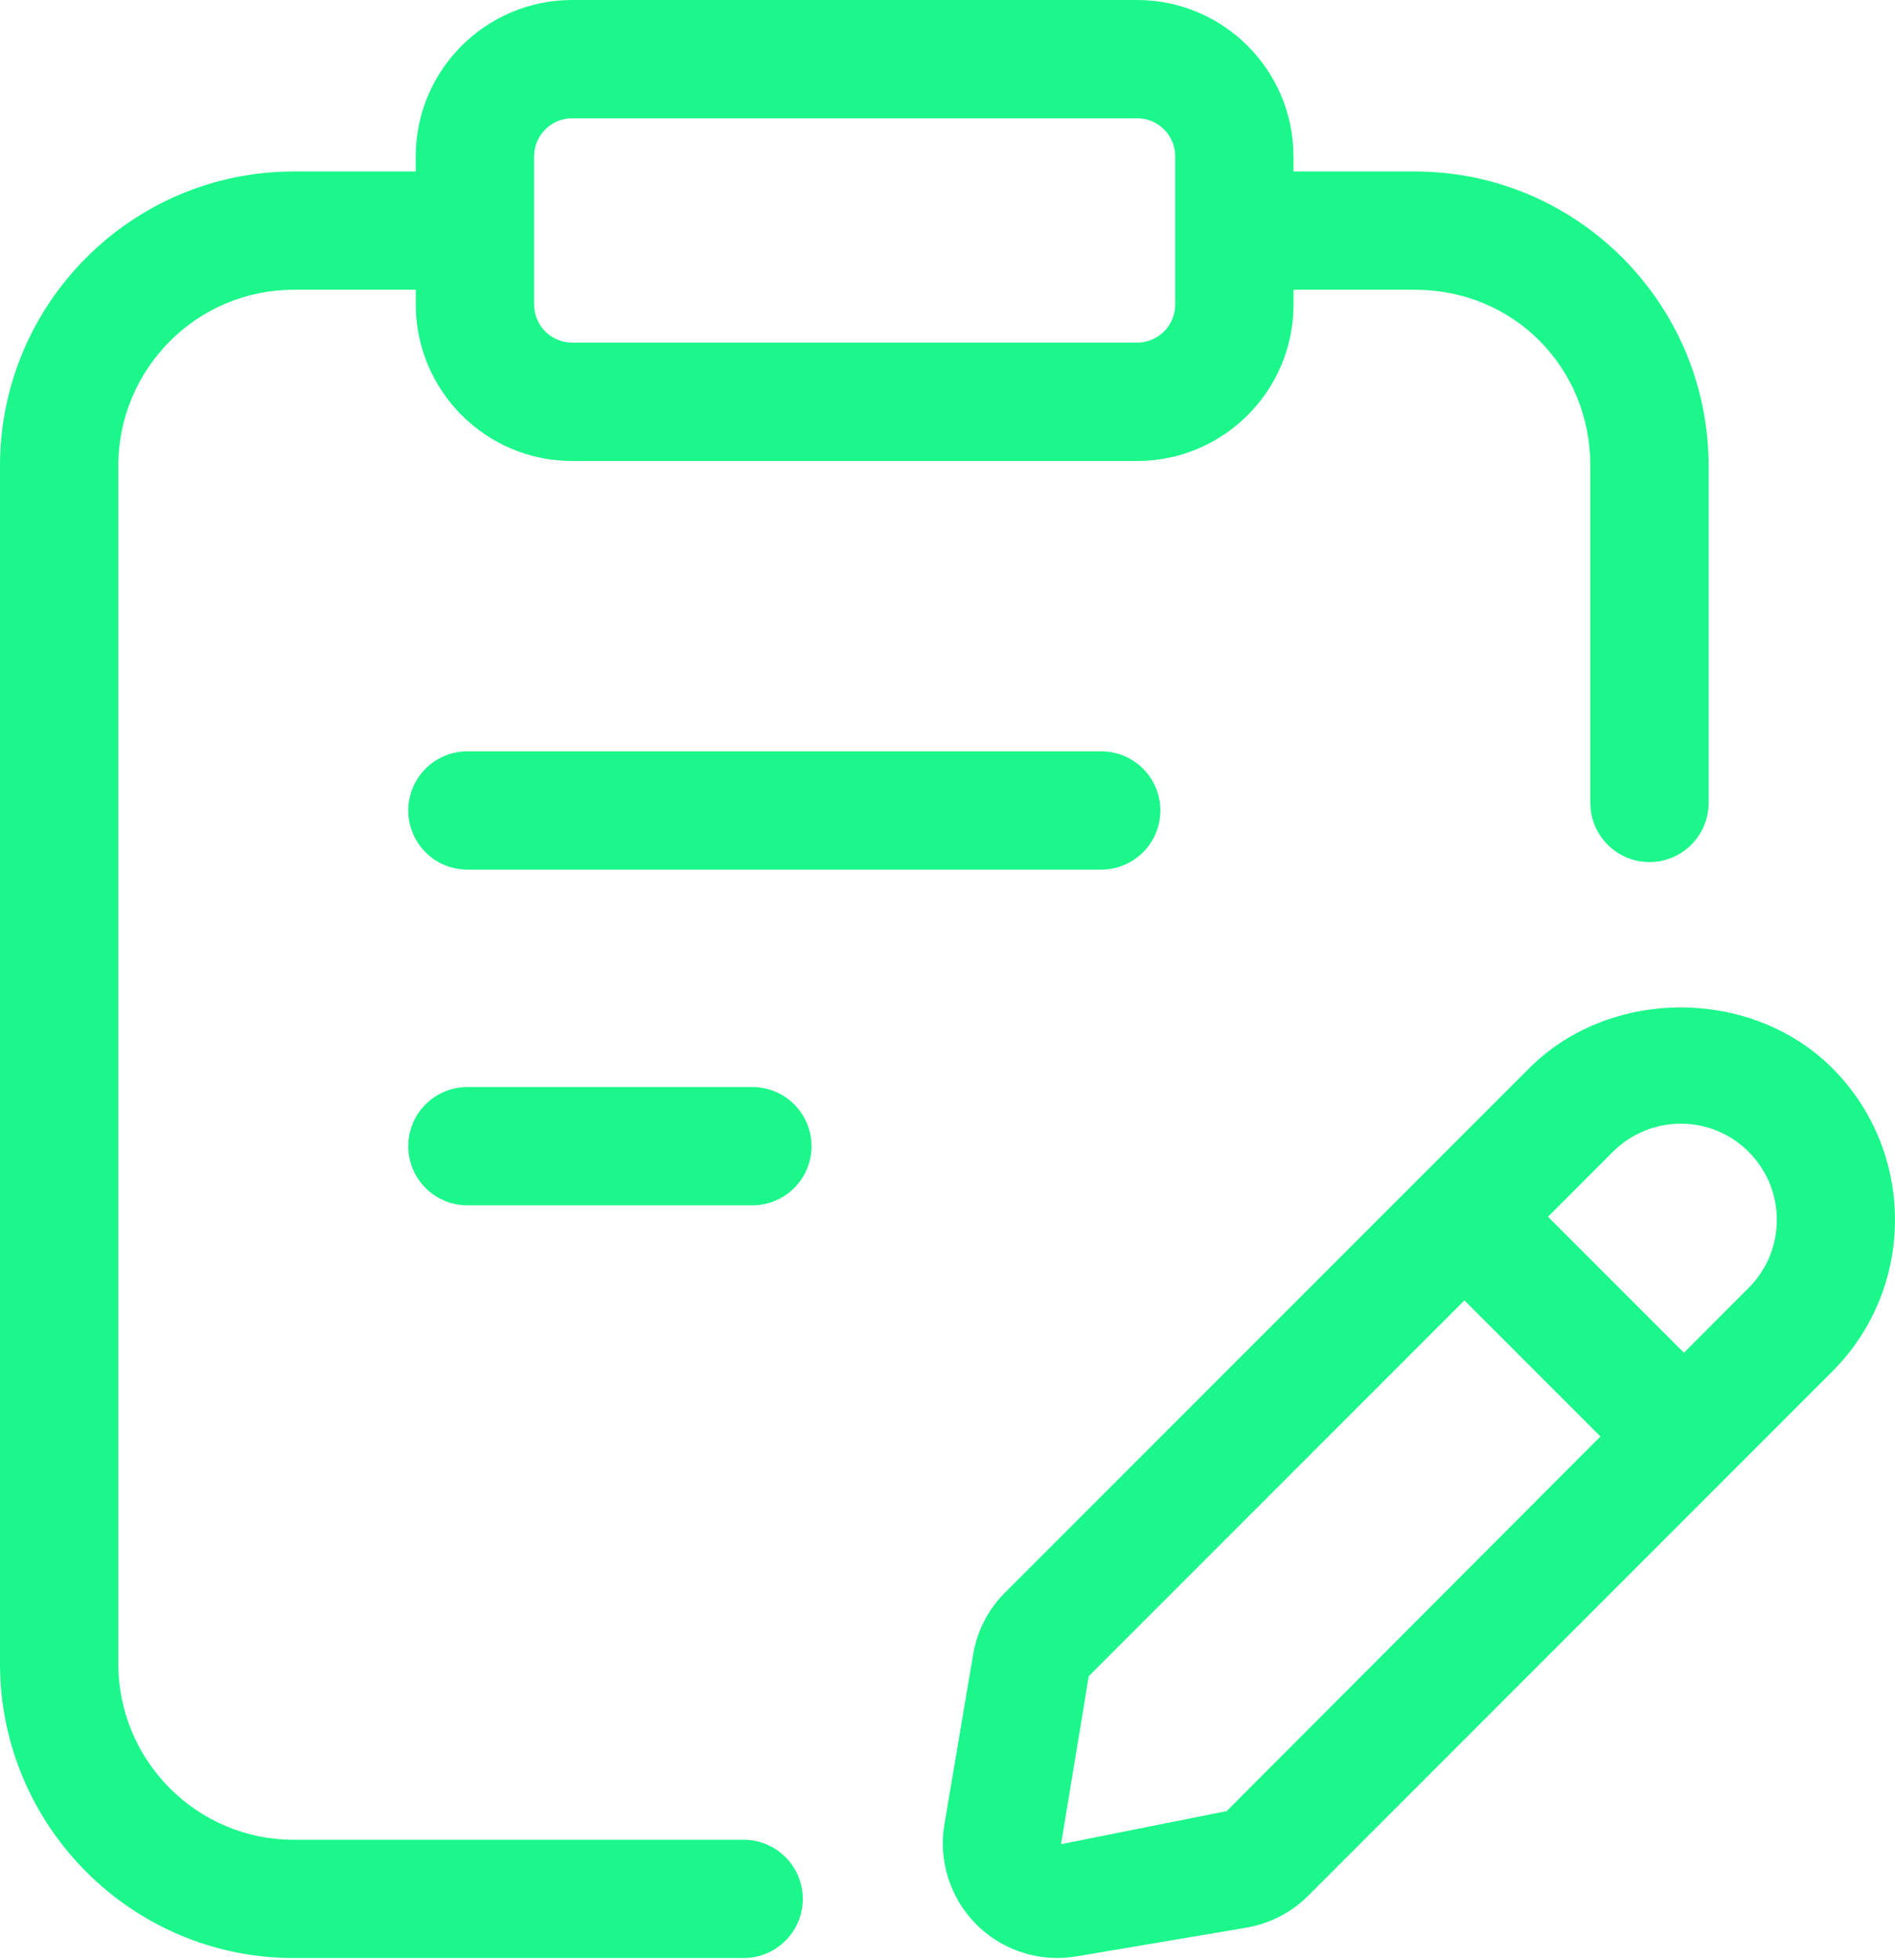 <svg xmlns="http://www.w3.org/2000/svg" width="59" height="61" viewBox="0 0 59 61" fill="none"><path d="M14.551 23.386C13.535 23.386 12.711 24.21 12.711 25.227C12.711 26.243 13.535 27.067 14.551 27.067H34.287C35.303 27.067 36.127 26.243 36.127 25.227C36.127 24.21 35.303 23.386 34.287 23.386H14.551Z" fill="#1BF78A"></path><path d="M23.425 33.835H14.551C13.535 33.835 12.711 34.659 12.711 35.675C12.711 36.692 13.535 37.516 14.551 37.516H23.425C24.441 37.516 25.266 36.692 25.266 35.675C25.266 34.659 24.441 33.835 23.425 33.835Z" fill="#1BF78A"></path><path d="M23.153 57.264H9.144C6.131 57.264 3.683 54.805 3.683 51.783V14.5C3.683 11.477 6.131 9.019 9.144 9.019H12.946V9.481C12.946 12.166 15.13 14.349 17.815 14.349H35.403C38.089 14.349 40.273 12.166 40.273 9.481V9.019H44.056C47.118 9.019 49.515 11.426 49.515 14.5V24.991C49.515 26.008 50.339 26.832 51.355 26.832C52.372 26.832 53.196 26.008 53.196 24.991V14.5C53.196 9.449 49.095 5.338 44.054 5.338H40.271V4.867C40.271 2.182 38.087 0 35.401 0H17.813C15.128 0 12.944 2.182 12.944 4.867V5.338H9.144C4.103 5.338 0 9.449 0 14.5V51.783C0 56.834 4.103 60.945 9.144 60.945H23.153C24.169 60.945 24.994 60.121 24.994 59.104C24.994 58.088 24.169 57.264 23.153 57.264ZM16.629 4.867C16.629 4.213 17.161 3.681 17.815 3.681H35.403C36.058 3.681 36.59 4.213 36.59 4.867V9.479C36.59 10.134 36.058 10.665 35.403 10.665H17.815C17.161 10.665 16.629 10.134 16.629 9.479V4.867Z" fill="#1BF78A"></path><path d="M57.051 33.25C54.531 30.728 50.132 30.726 47.611 33.25L31.293 49.568C30.767 50.093 30.423 50.76 30.299 51.494L29.403 56.789C29.213 57.924 29.587 59.09 30.401 59.902C31.074 60.575 31.984 60.943 32.918 60.943C33.117 60.943 33.313 60.926 33.509 60.894L38.802 60C39.536 59.875 40.203 59.532 40.729 59.006L57.047 42.688C59.65 40.087 59.65 35.853 57.051 33.25ZM38.191 56.372L33.035 57.401L33.898 52.171L45.594 40.475L49.83 44.711L38.191 56.372ZM54.445 40.085L52.429 42.105L48.196 37.872L50.214 35.853C50.779 35.289 51.531 34.976 52.329 34.976C53.13 34.976 53.881 35.287 54.445 35.853C55.613 37.021 55.613 38.917 54.445 40.085Z" fill="#1BF78A"></path></svg>
